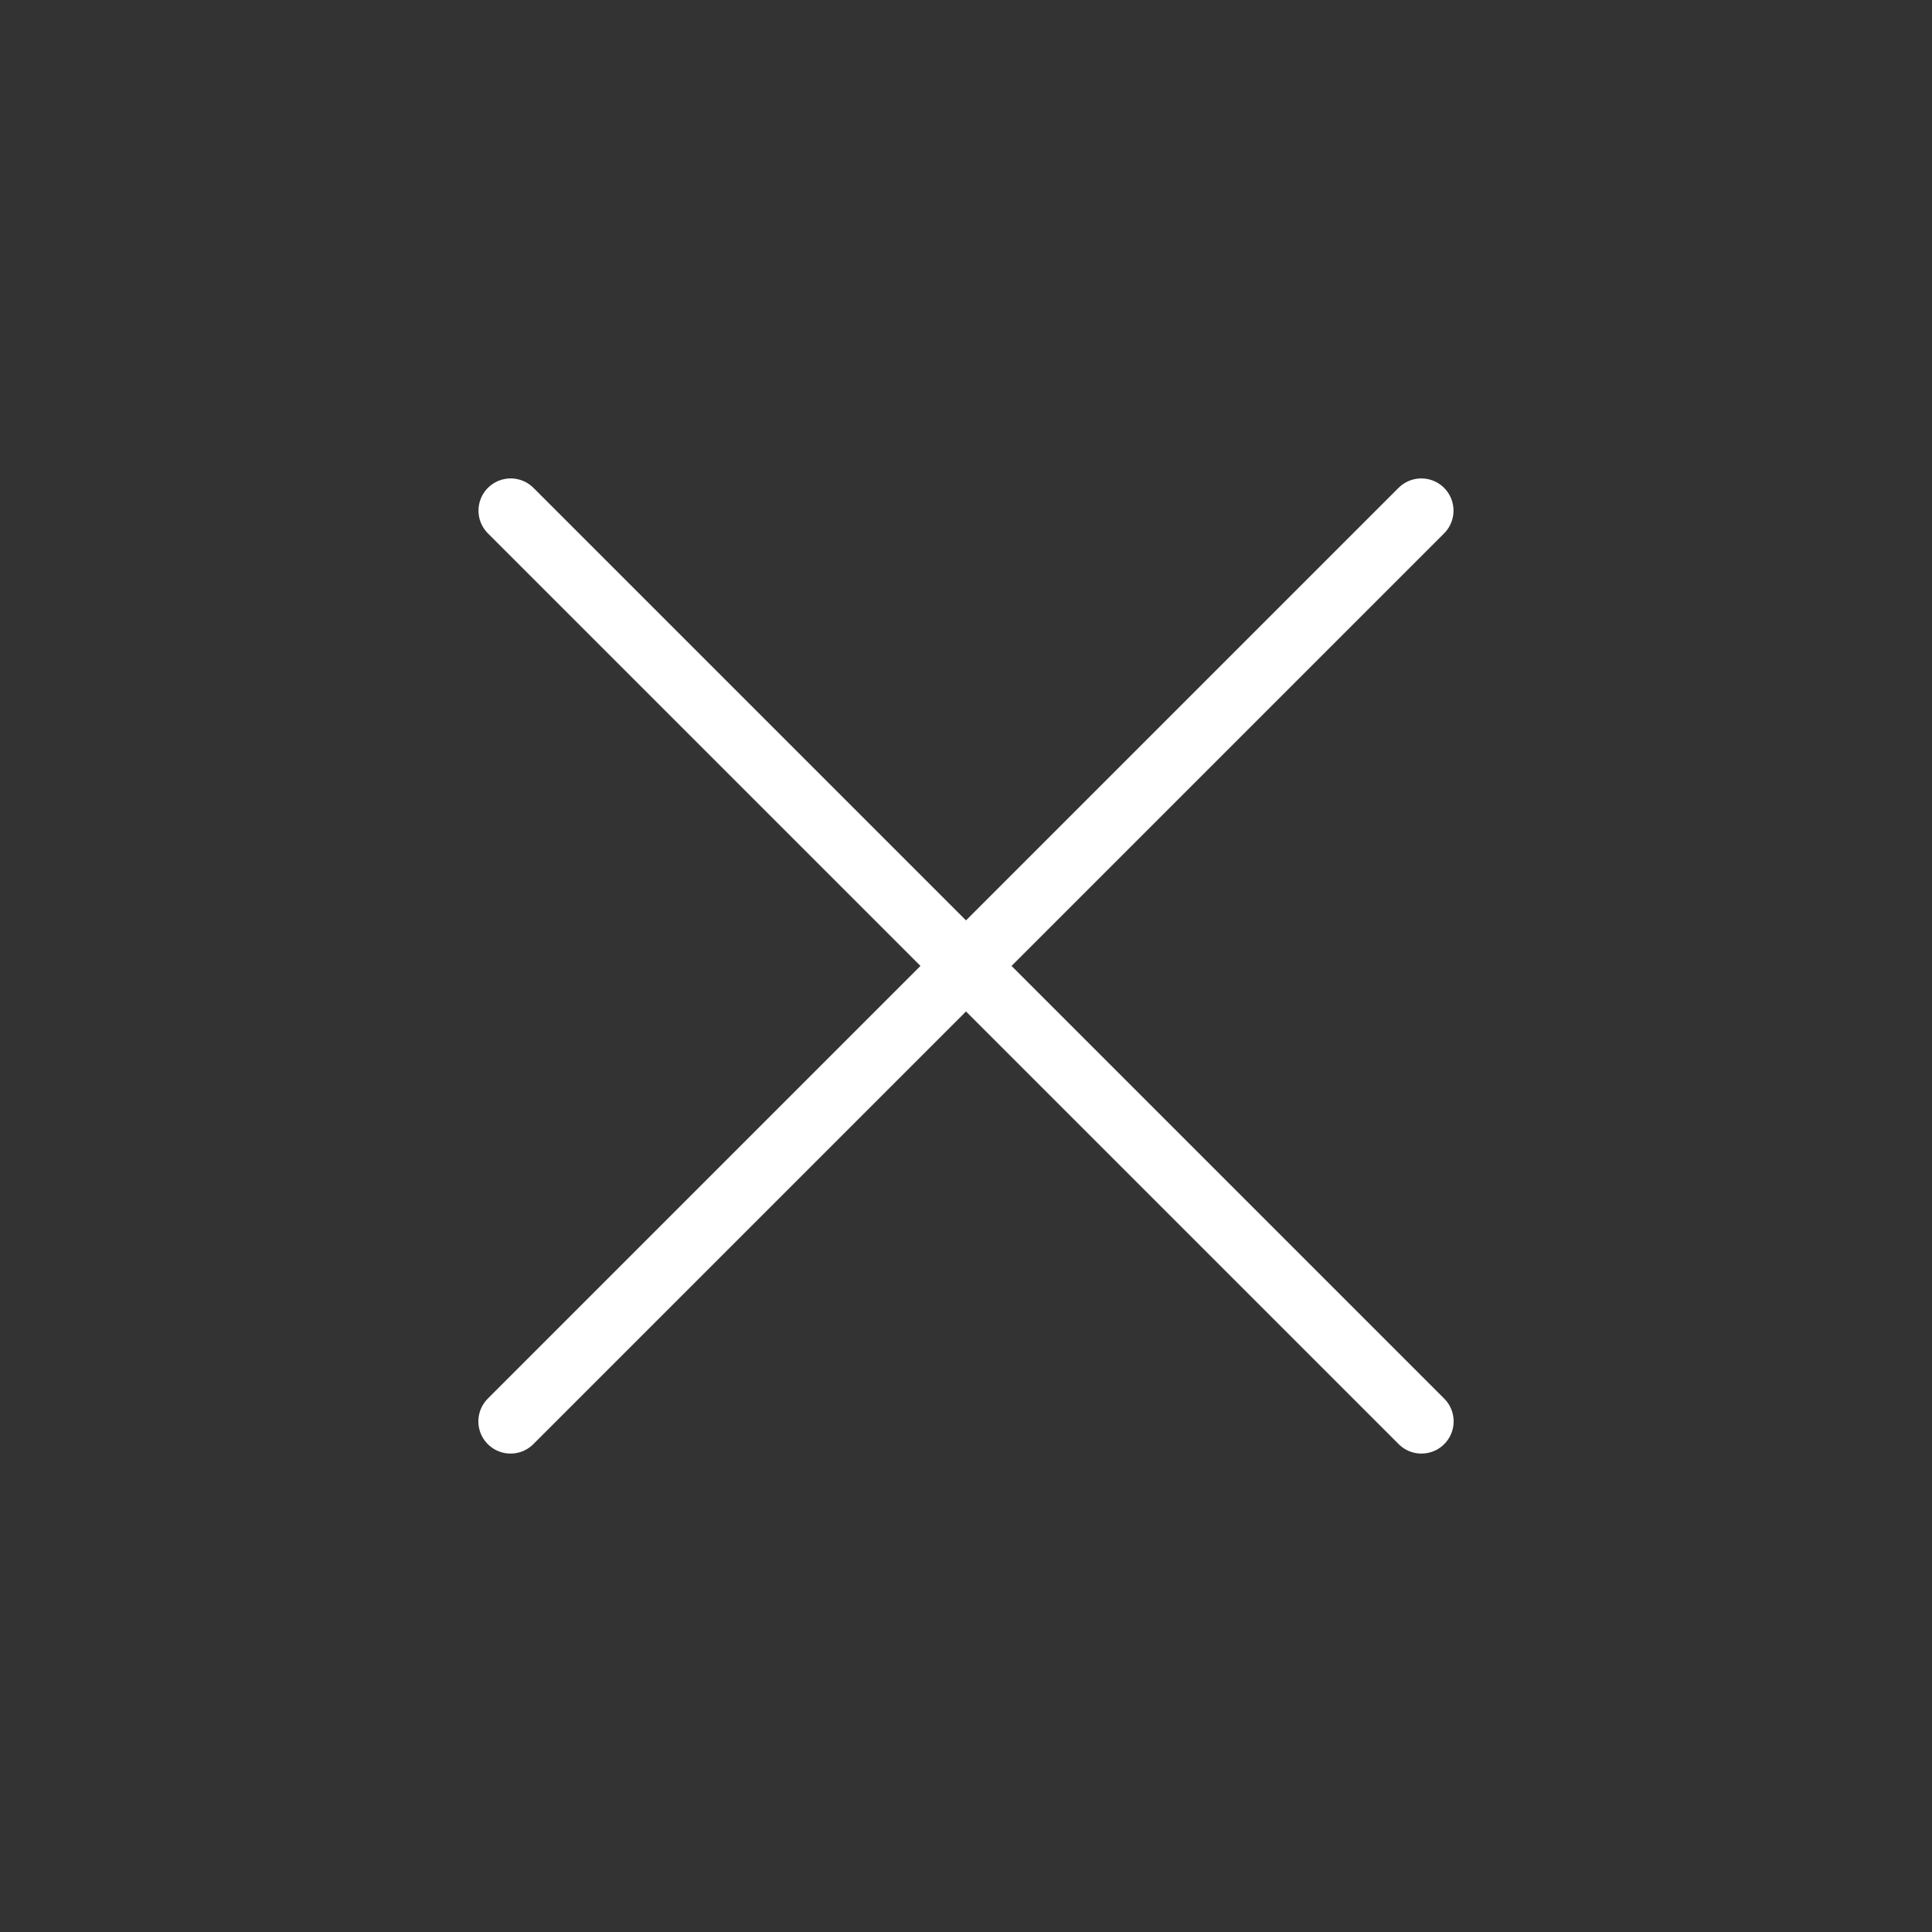 <svg width="30" height="30" viewBox="0 0 30 30" fill="none" xmlns="http://www.w3.org/2000/svg">
<rect x="0" y="0" width="30" height="30" fill="#333333" stroke="none"/>
<path d="M22.07 7.929L7.928 22.071" stroke="white" stroke-linecap="round" stroke-linejoin="round"/>
<path d="M7.93 7.929L22.072 22.071" stroke="white" stroke-linecap="round" stroke-linejoin="round"/>
</svg>
